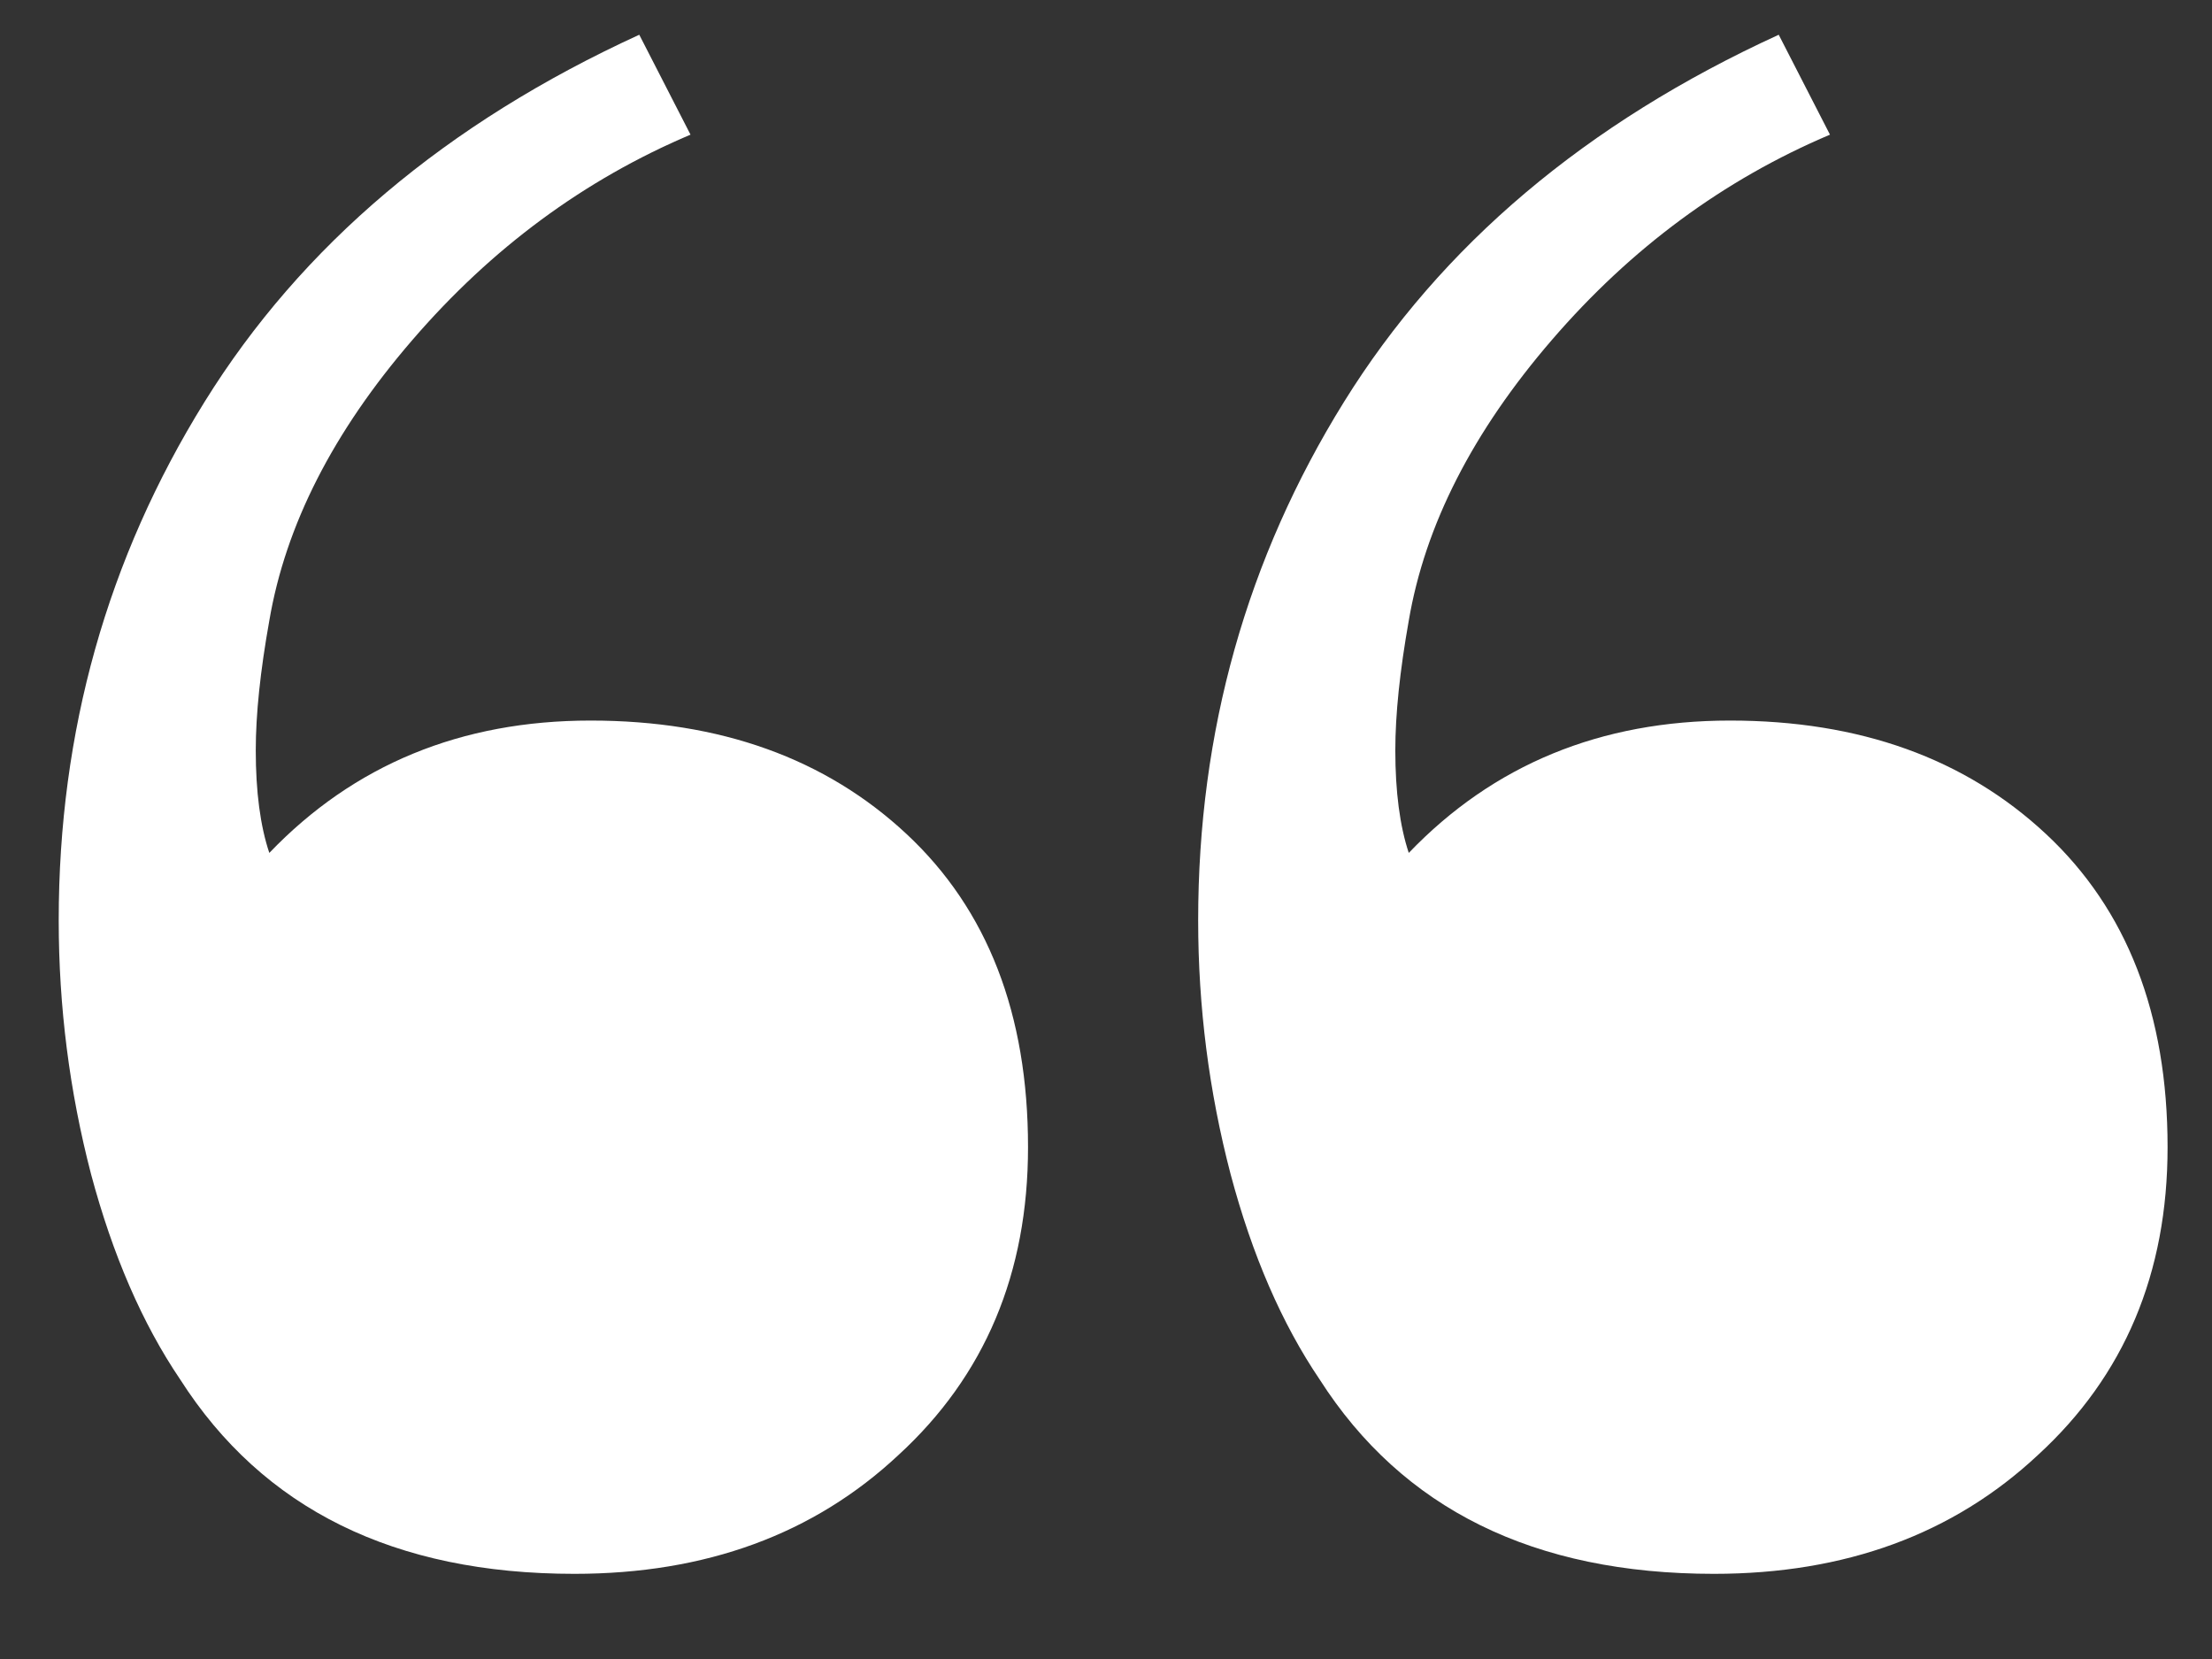 <svg width="24" height="18" viewBox="0 0 24 18" fill="none" xmlns="http://www.w3.org/2000/svg">
<rect x="0" y="0" width="24" height="18" fill="#333333" stroke="none"/>
<path d="M19.855 1.461C18.703 1.949 17.697 2.691 16.838 3.688C15.979 4.684 15.461 5.699 15.285 6.734C15.188 7.281 15.139 7.75 15.139 8.141C15.139 8.59 15.188 8.961 15.285 9.254C16.203 8.297 17.365 7.818 18.771 7.818C20.178 7.818 21.32 8.229 22.199 9.049C23.078 9.869 23.518 11.002 23.518 12.447C23.518 13.815 23.049 14.928 22.111 15.787C21.193 16.646 20.021 17.076 18.596 17.076C16.643 17.076 15.217 16.373 14.318 14.967C13.908 14.361 13.586 13.619 13.352 12.74C13.117 11.842 13 10.924 13 9.986C13 7.936 13.527 6.061 14.582 4.361C15.637 2.662 17.209 1.334 19.299 0.377L19.855 1.461ZM7.492 1.461C6.34 1.949 5.334 2.691 4.475 3.688C3.615 4.684 3.098 5.699 2.922 6.734C2.824 7.281 2.775 7.75 2.775 8.141C2.775 8.59 2.824 8.961 2.922 9.254C3.84 8.297 5.002 7.818 6.408 7.818C7.814 7.818 8.957 8.229 9.836 9.049C10.715 9.869 11.154 11.002 11.154 12.447C11.154 13.815 10.685 14.928 9.748 15.787C8.83 16.646 7.658 17.076 6.232 17.076C4.279 17.076 2.854 16.373 1.955 14.967C1.545 14.361 1.223 13.619 0.988 12.74C0.754 11.842 0.637 10.924 0.637 9.986C0.637 7.936 1.164 6.061 2.219 4.361C3.273 2.662 4.846 1.334 6.936 0.377L7.492 1.461Z" fill="white"/>
</svg>
